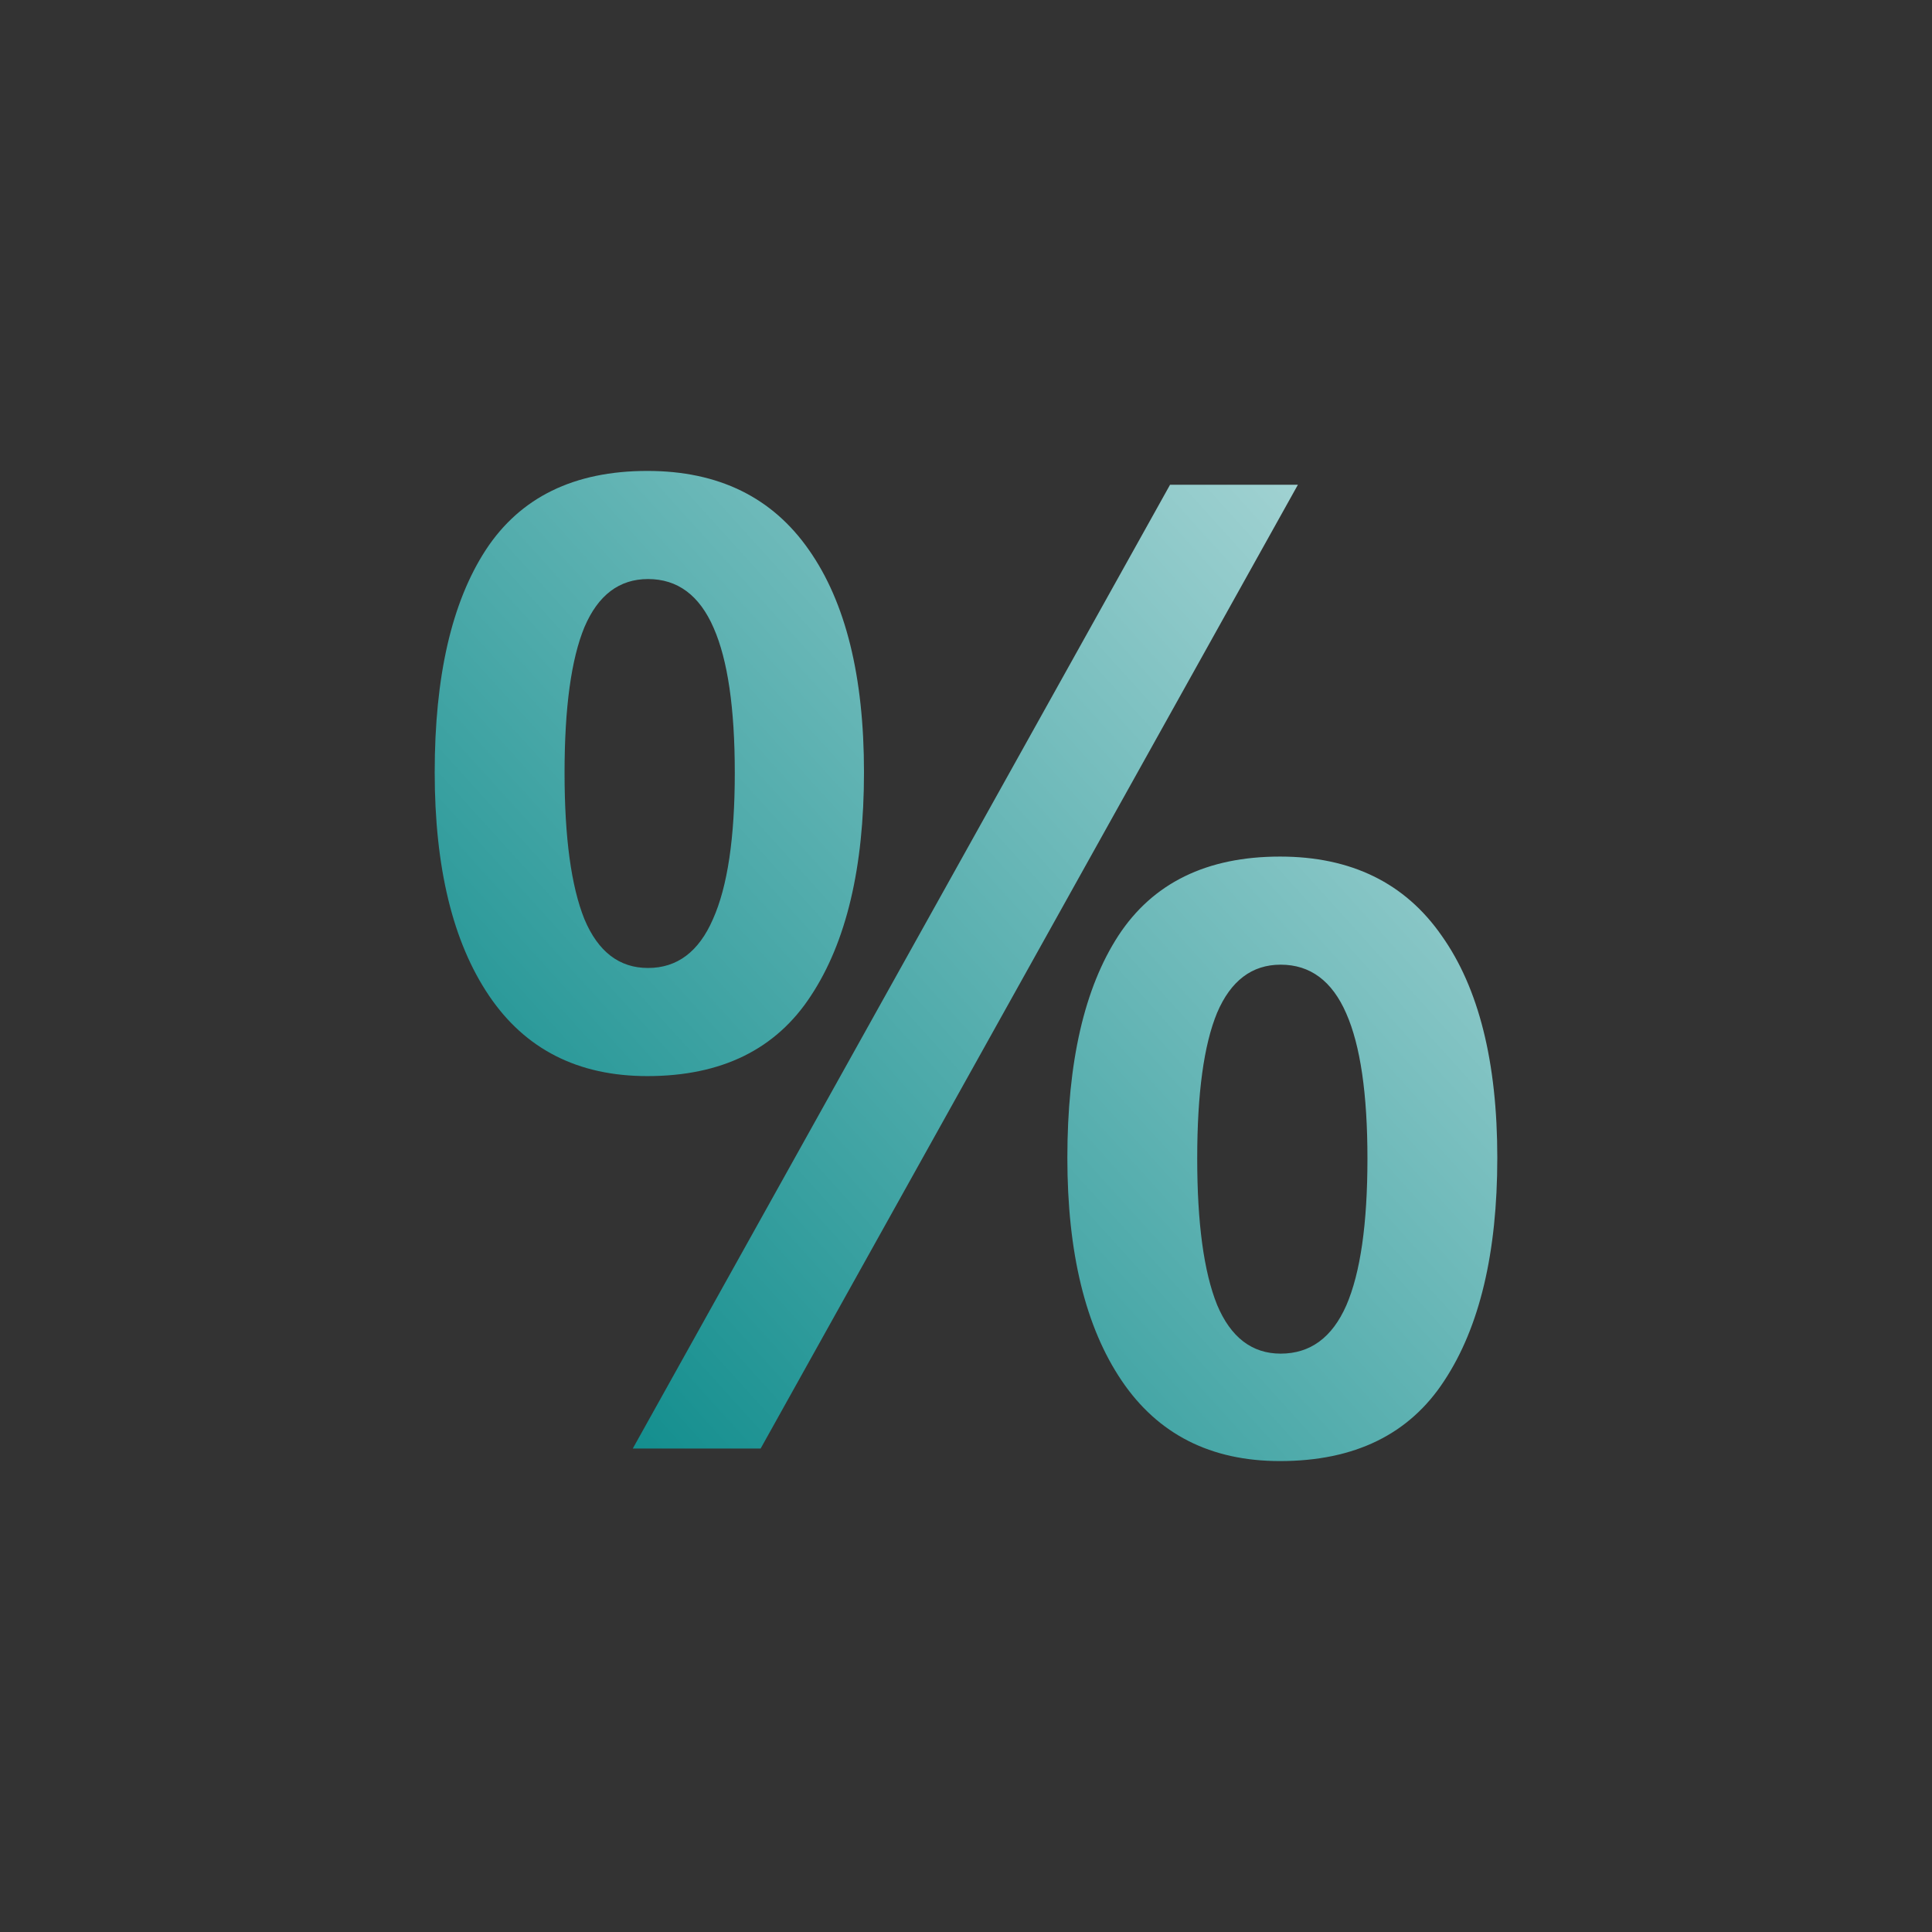 <svg width="80" height="80" viewBox="0 0 80 80" fill="none" xmlns="http://www.w3.org/2000/svg">
  <rect x="0" y="0" width="80" height="80" fill="#333333" stroke="none"/>
  <path d="M26.805 19.5C29.75 19.5 31.981 20.592 33.499 22.776C35.017 24.941 35.776 28.008 35.776 31.975C35.776 35.924 35.044 39.008 33.581 41.228C32.136 43.449 29.878 44.559 26.805 44.559C23.934 44.559 21.749 43.449 20.249 41.228C18.75 39.008 18 35.924 18 31.975C18 28.008 18.704 24.941 20.112 22.776C21.539 20.592 23.77 19.5 26.805 19.5ZM26.833 23.977C25.644 23.977 24.766 24.641 24.2 25.969C23.651 27.298 23.377 29.309 23.377 32.002C23.377 34.677 23.651 36.697 24.2 38.062C24.766 39.409 25.644 40.082 26.833 40.082C28.04 40.082 28.936 39.409 29.521 38.062C30.125 36.715 30.426 34.695 30.426 32.002C30.426 29.327 30.134 27.325 29.549 25.997C28.963 24.65 28.058 23.977 26.833 23.977ZM53.743 20.073L31.496 59.981H26.202L48.449 20.073H53.743ZM53.002 35.469C55.947 35.469 58.178 36.561 59.696 38.744C61.232 40.91 62 43.976 62 47.943C62 51.874 61.269 54.95 59.806 57.17C58.361 59.39 56.093 60.5 53.002 60.5C50.131 60.5 47.946 59.39 46.446 57.17C44.947 54.95 44.197 51.874 44.197 47.943C44.197 43.976 44.901 40.91 46.309 38.744C47.736 36.561 49.967 35.469 53.002 35.469ZM53.03 39.945C51.841 39.945 50.963 40.61 50.397 41.938C49.848 43.267 49.574 45.277 49.574 47.971C49.574 50.646 49.848 52.666 50.397 54.031C50.963 55.377 51.841 56.051 53.03 56.051C54.255 56.051 55.16 55.386 55.746 54.058C56.331 52.711 56.623 50.682 56.623 47.971C56.623 45.296 56.331 43.294 55.746 41.965C55.16 40.619 54.255 39.945 53.03 39.945Z" fill="url(#paint0_linear_2588_7446)"/>
  <defs>
    <linearGradient id="paint0_linear_2588_7446" x1="18" y1="60.5" x2="81.328" y2="3.199" gradientUnits="userSpaceOnUse">
      <stop stop-color="#008585"/>
      <stop offset="1" stop-color="white"/>
    </linearGradient>
  </defs>
</svg>
